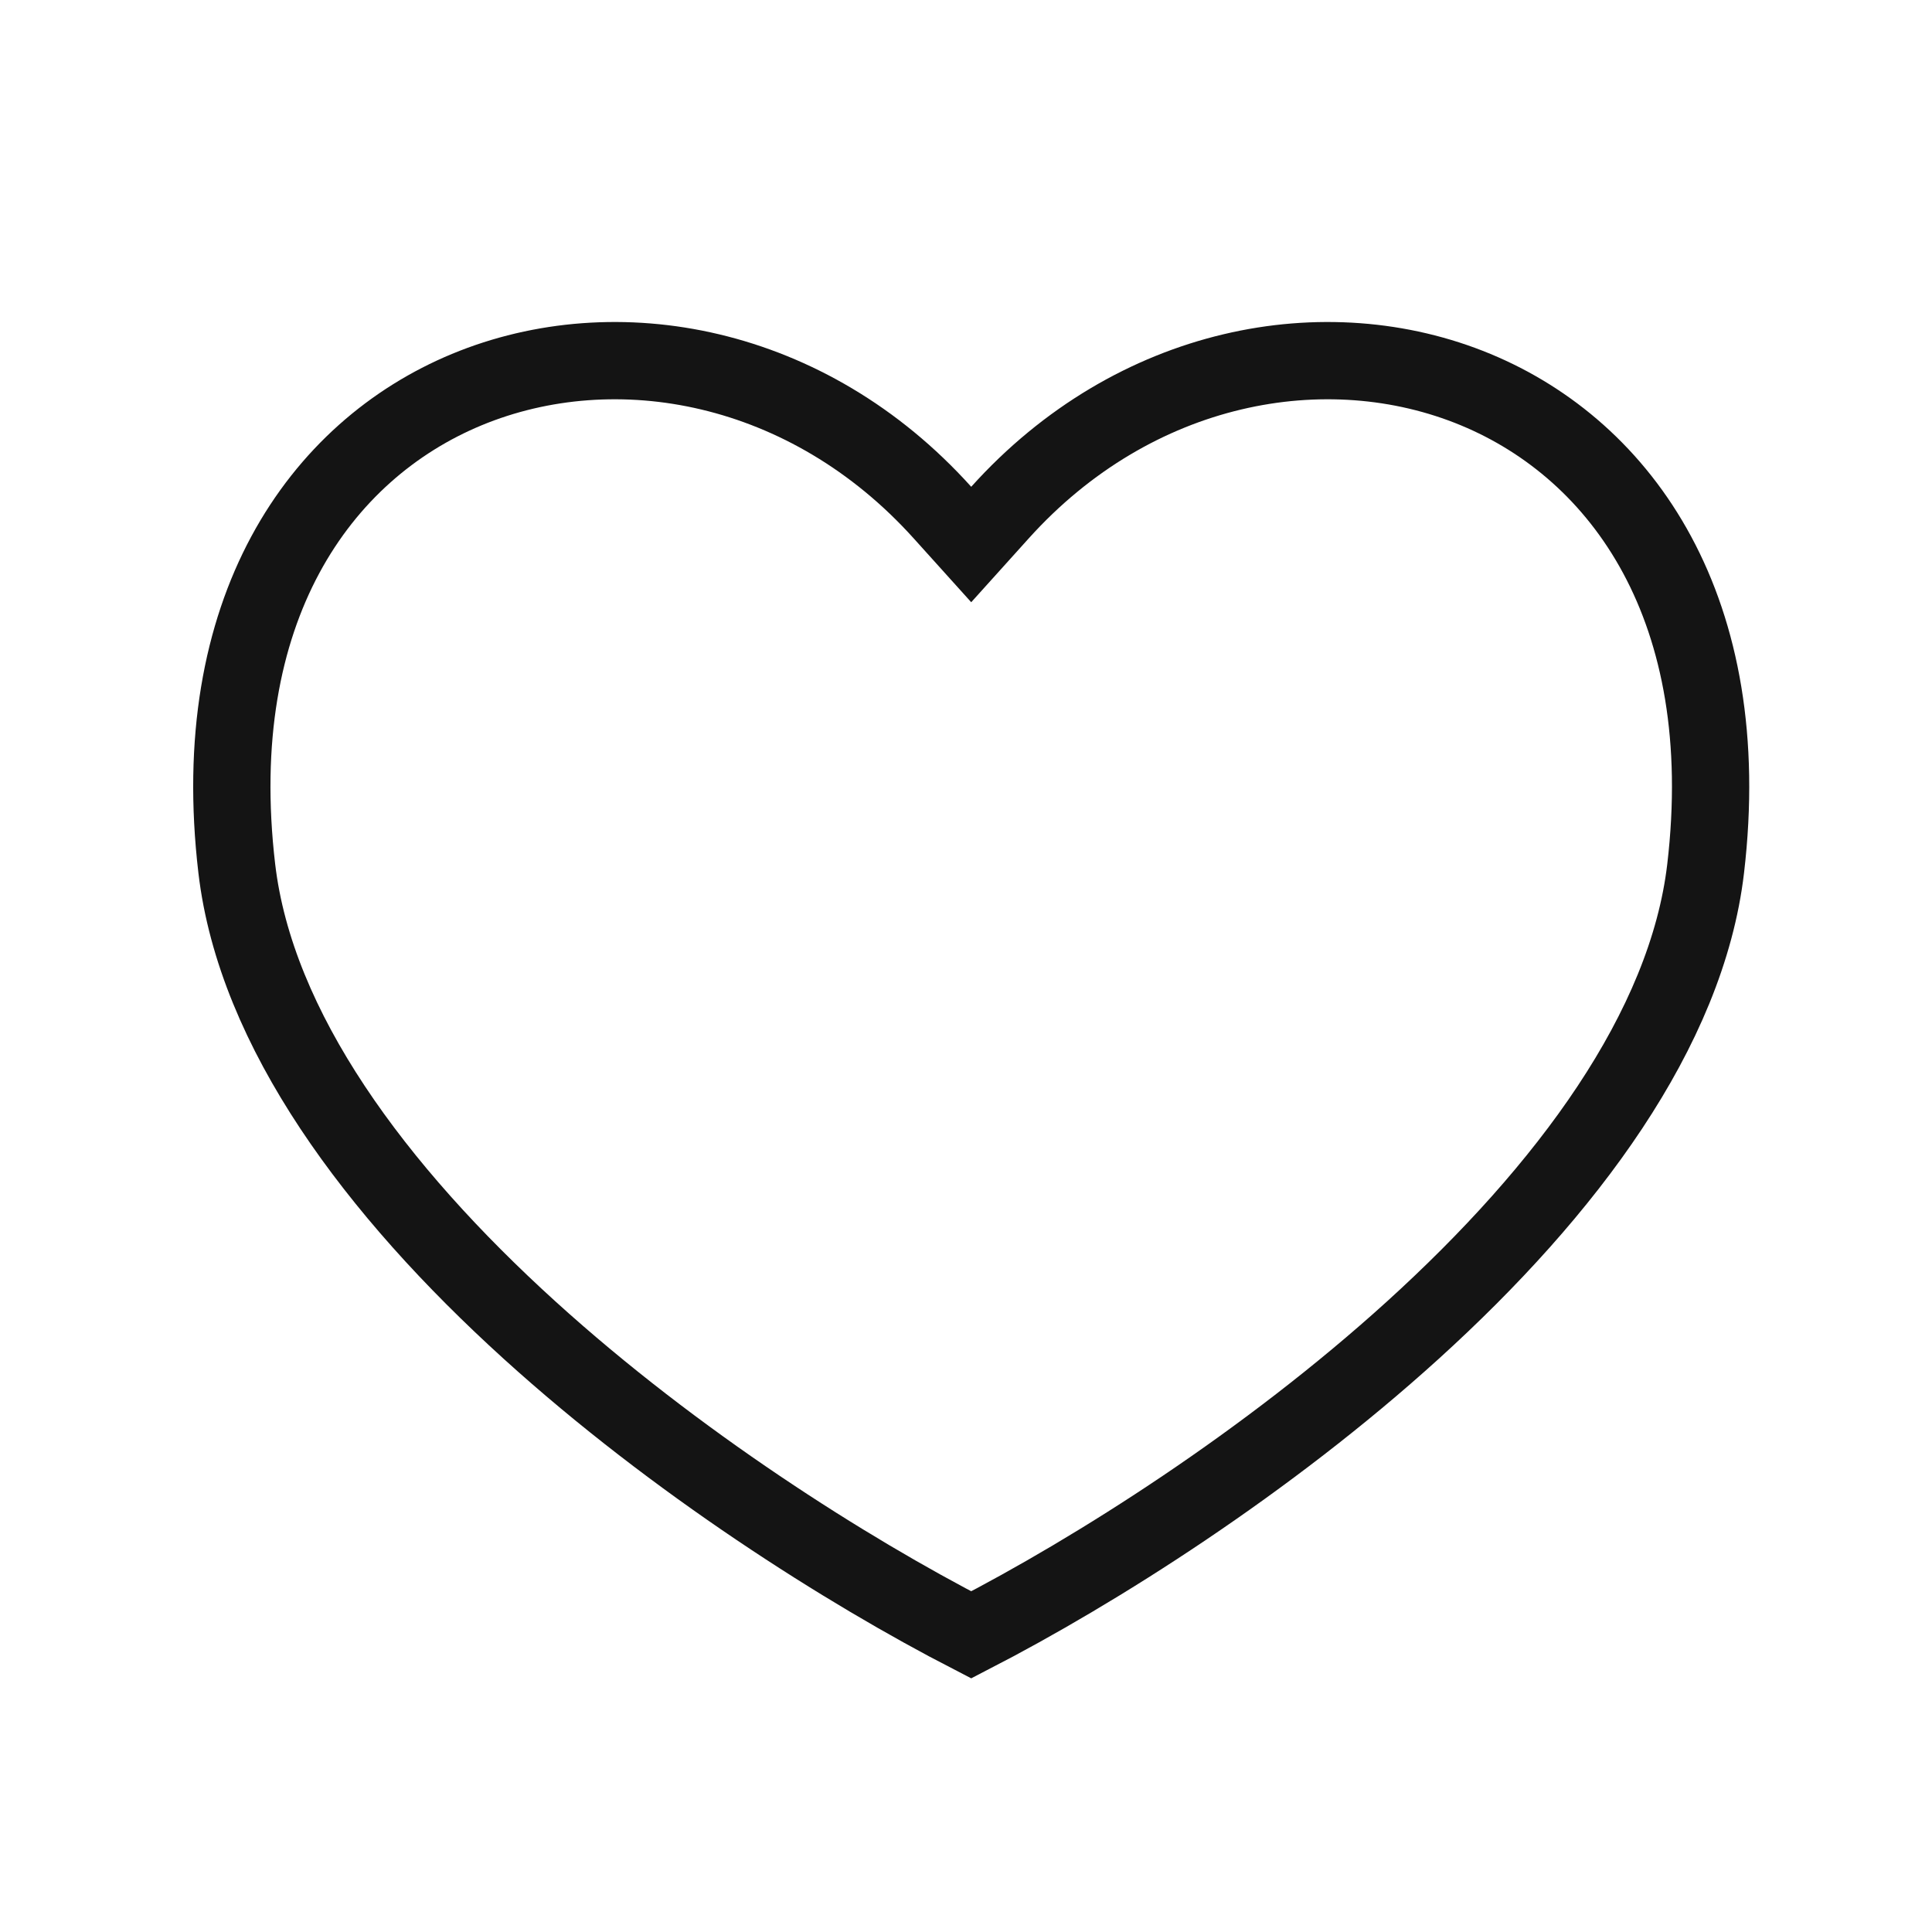 <svg width="30" height="30" viewBox="0 0 30 30" fill="none" xmlns="http://www.w3.org/2000/svg">
<mask id="mask0" mask-type="alpha" maskUnits="userSpaceOnUse" x="0" y="0" width="30" height="30">
<rect width="30" height="30" fill="#C4C4C4"/>
</mask>
<g mask="url(#mask0)">
<path d="M14.635 7.96L15.081 8.455L15.527 7.96C17.614 5.641 20.596 5.089 22.914 6.05C25.195 6.996 26.958 9.467 26.485 13.488C26.191 15.986 24.33 18.485 21.938 20.655C19.672 22.71 17.023 24.385 15.081 25.386C13.139 24.385 10.49 22.71 8.224 20.655C5.832 18.485 3.971 15.986 3.677 13.488C3.204 9.467 4.967 6.996 7.248 6.05C9.566 5.089 12.548 5.641 14.635 7.96Z" stroke="#141414" stroke-width="1.2"/>
</g>
</svg>
